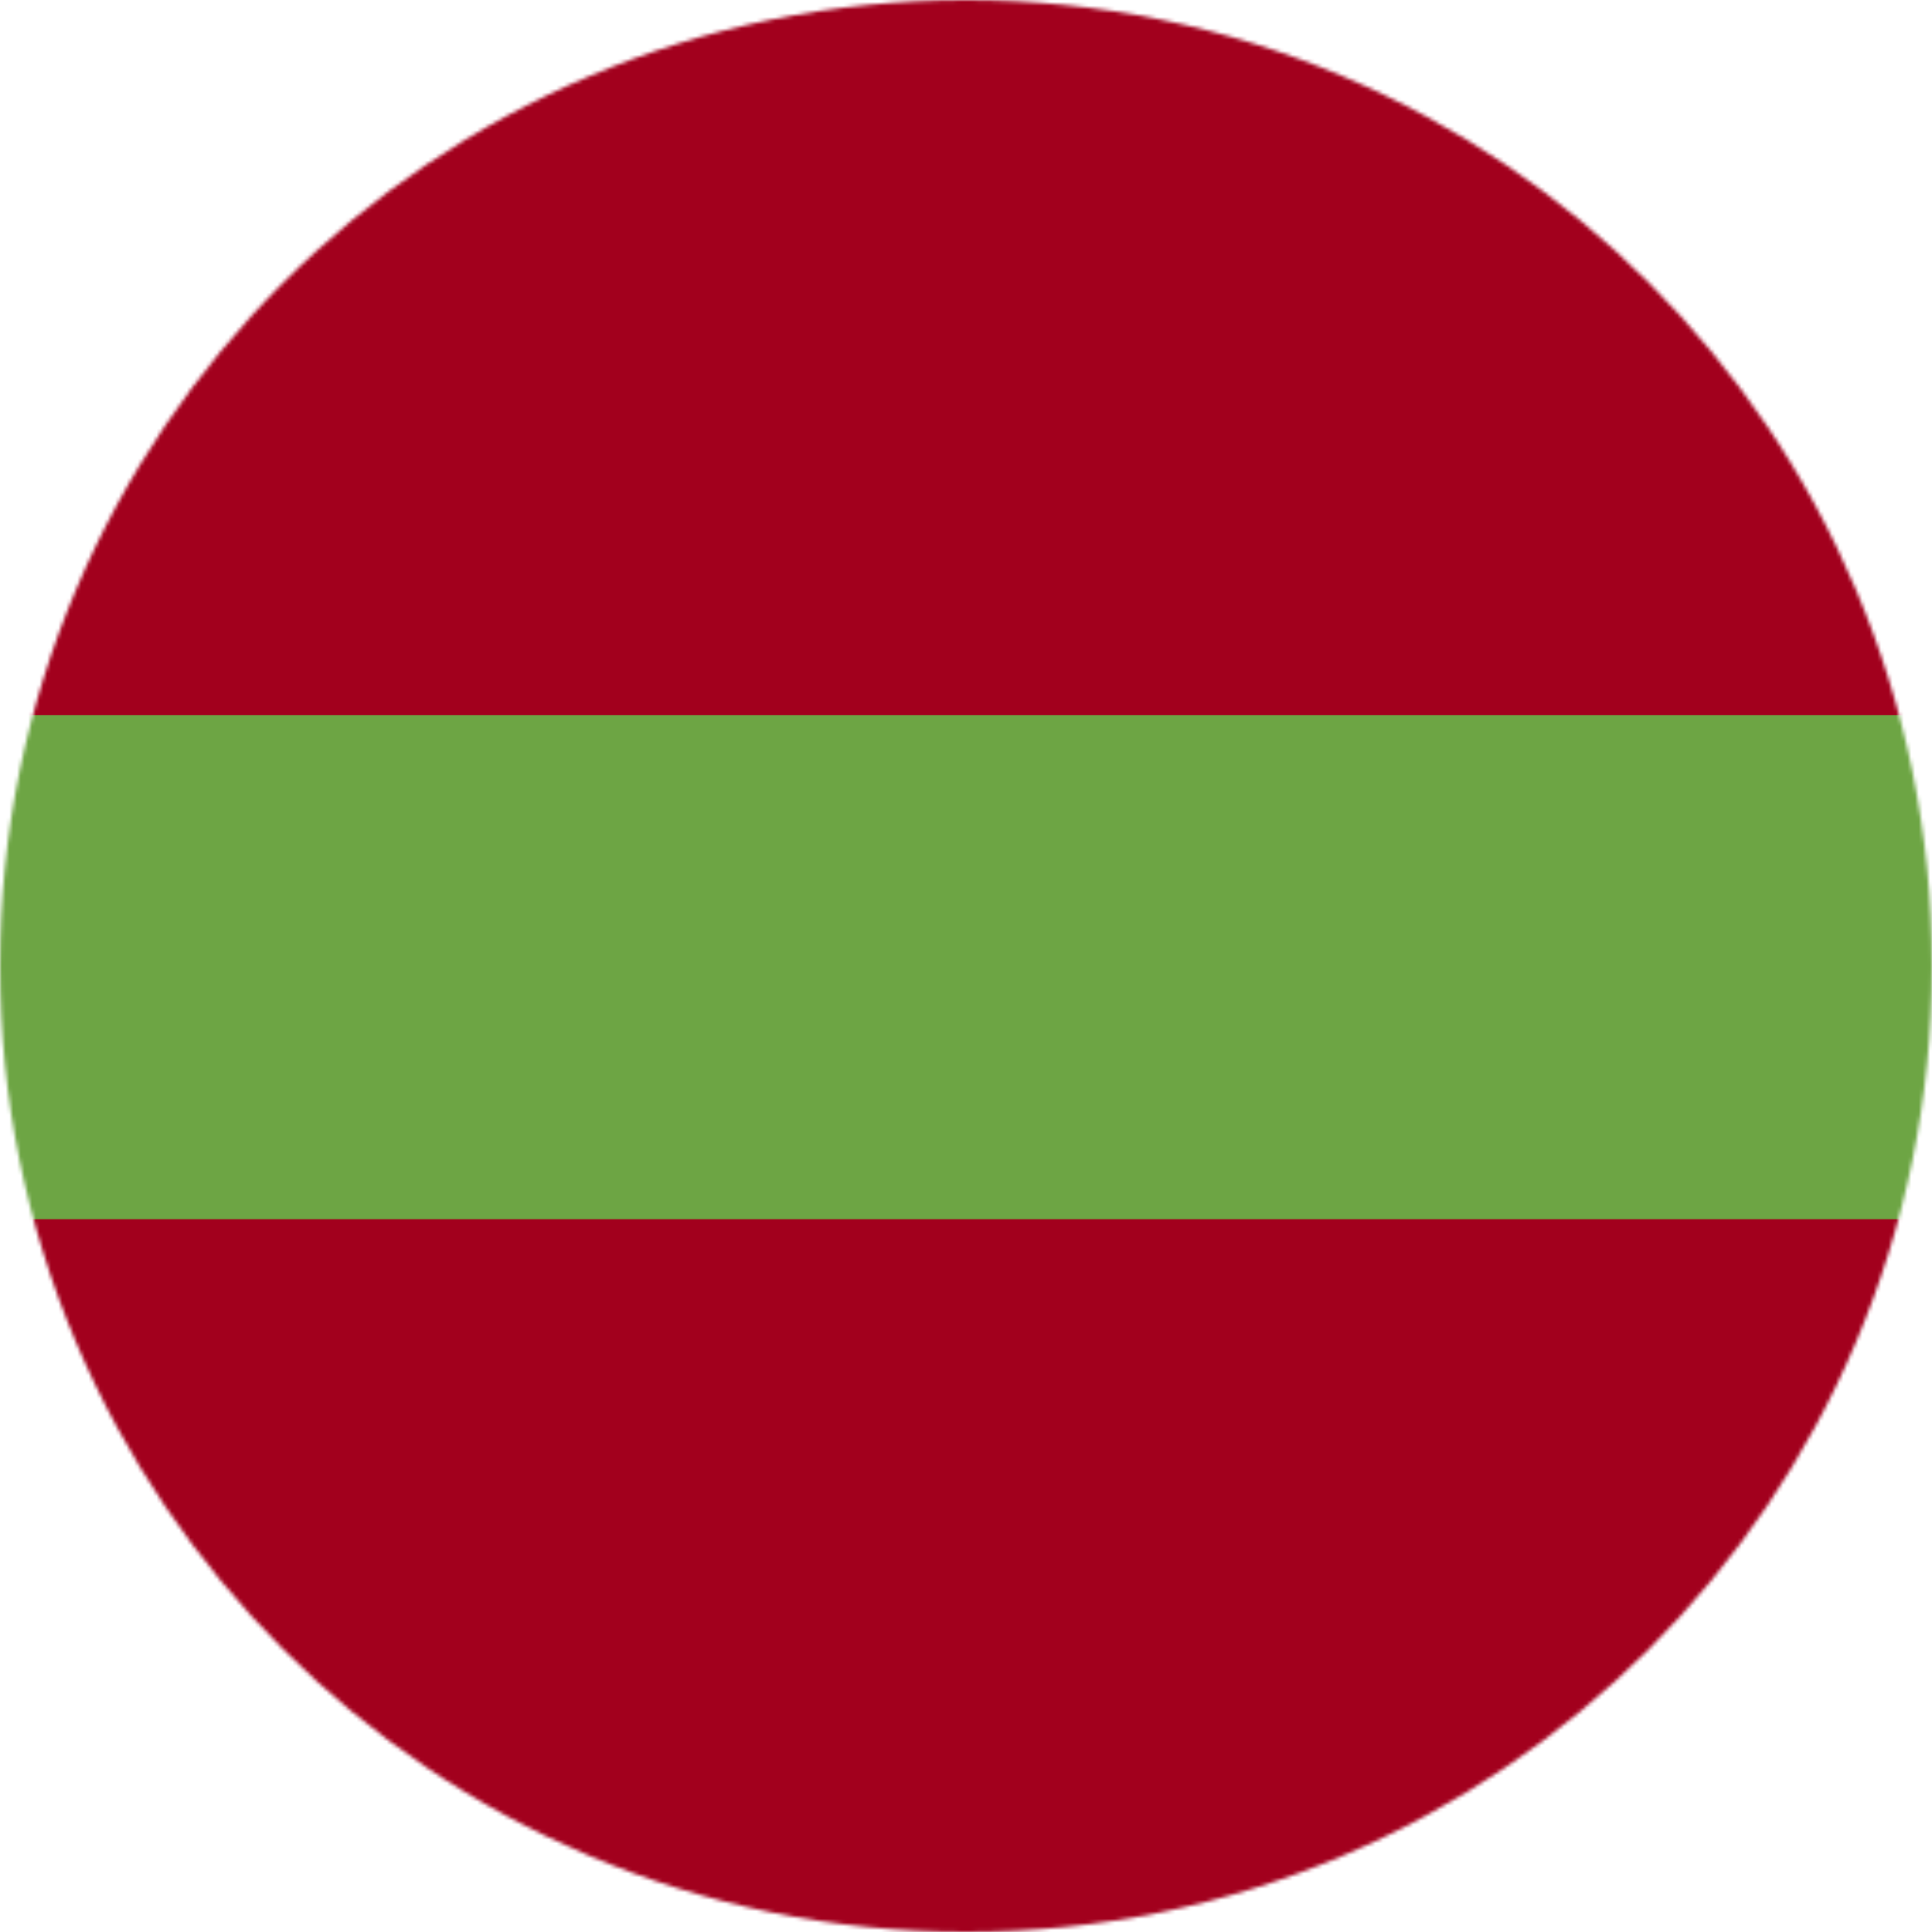 <svg xmlns="http://www.w3.org/2000/svg" width="512" height="512" viewBox="0 0 512 512"><mask id="a"><circle cx="256" cy="256" r="256" fill="#fff"/></mask><g mask="url(#a)"><path fill="#a2001d" d="M0 0h512v189.5l-39 62 39 71.6V512H0V323l40.8-67L0 189.5z"/><path fill="#6da544" d="M0 189.5h512v133.6H0z"/></g></svg>